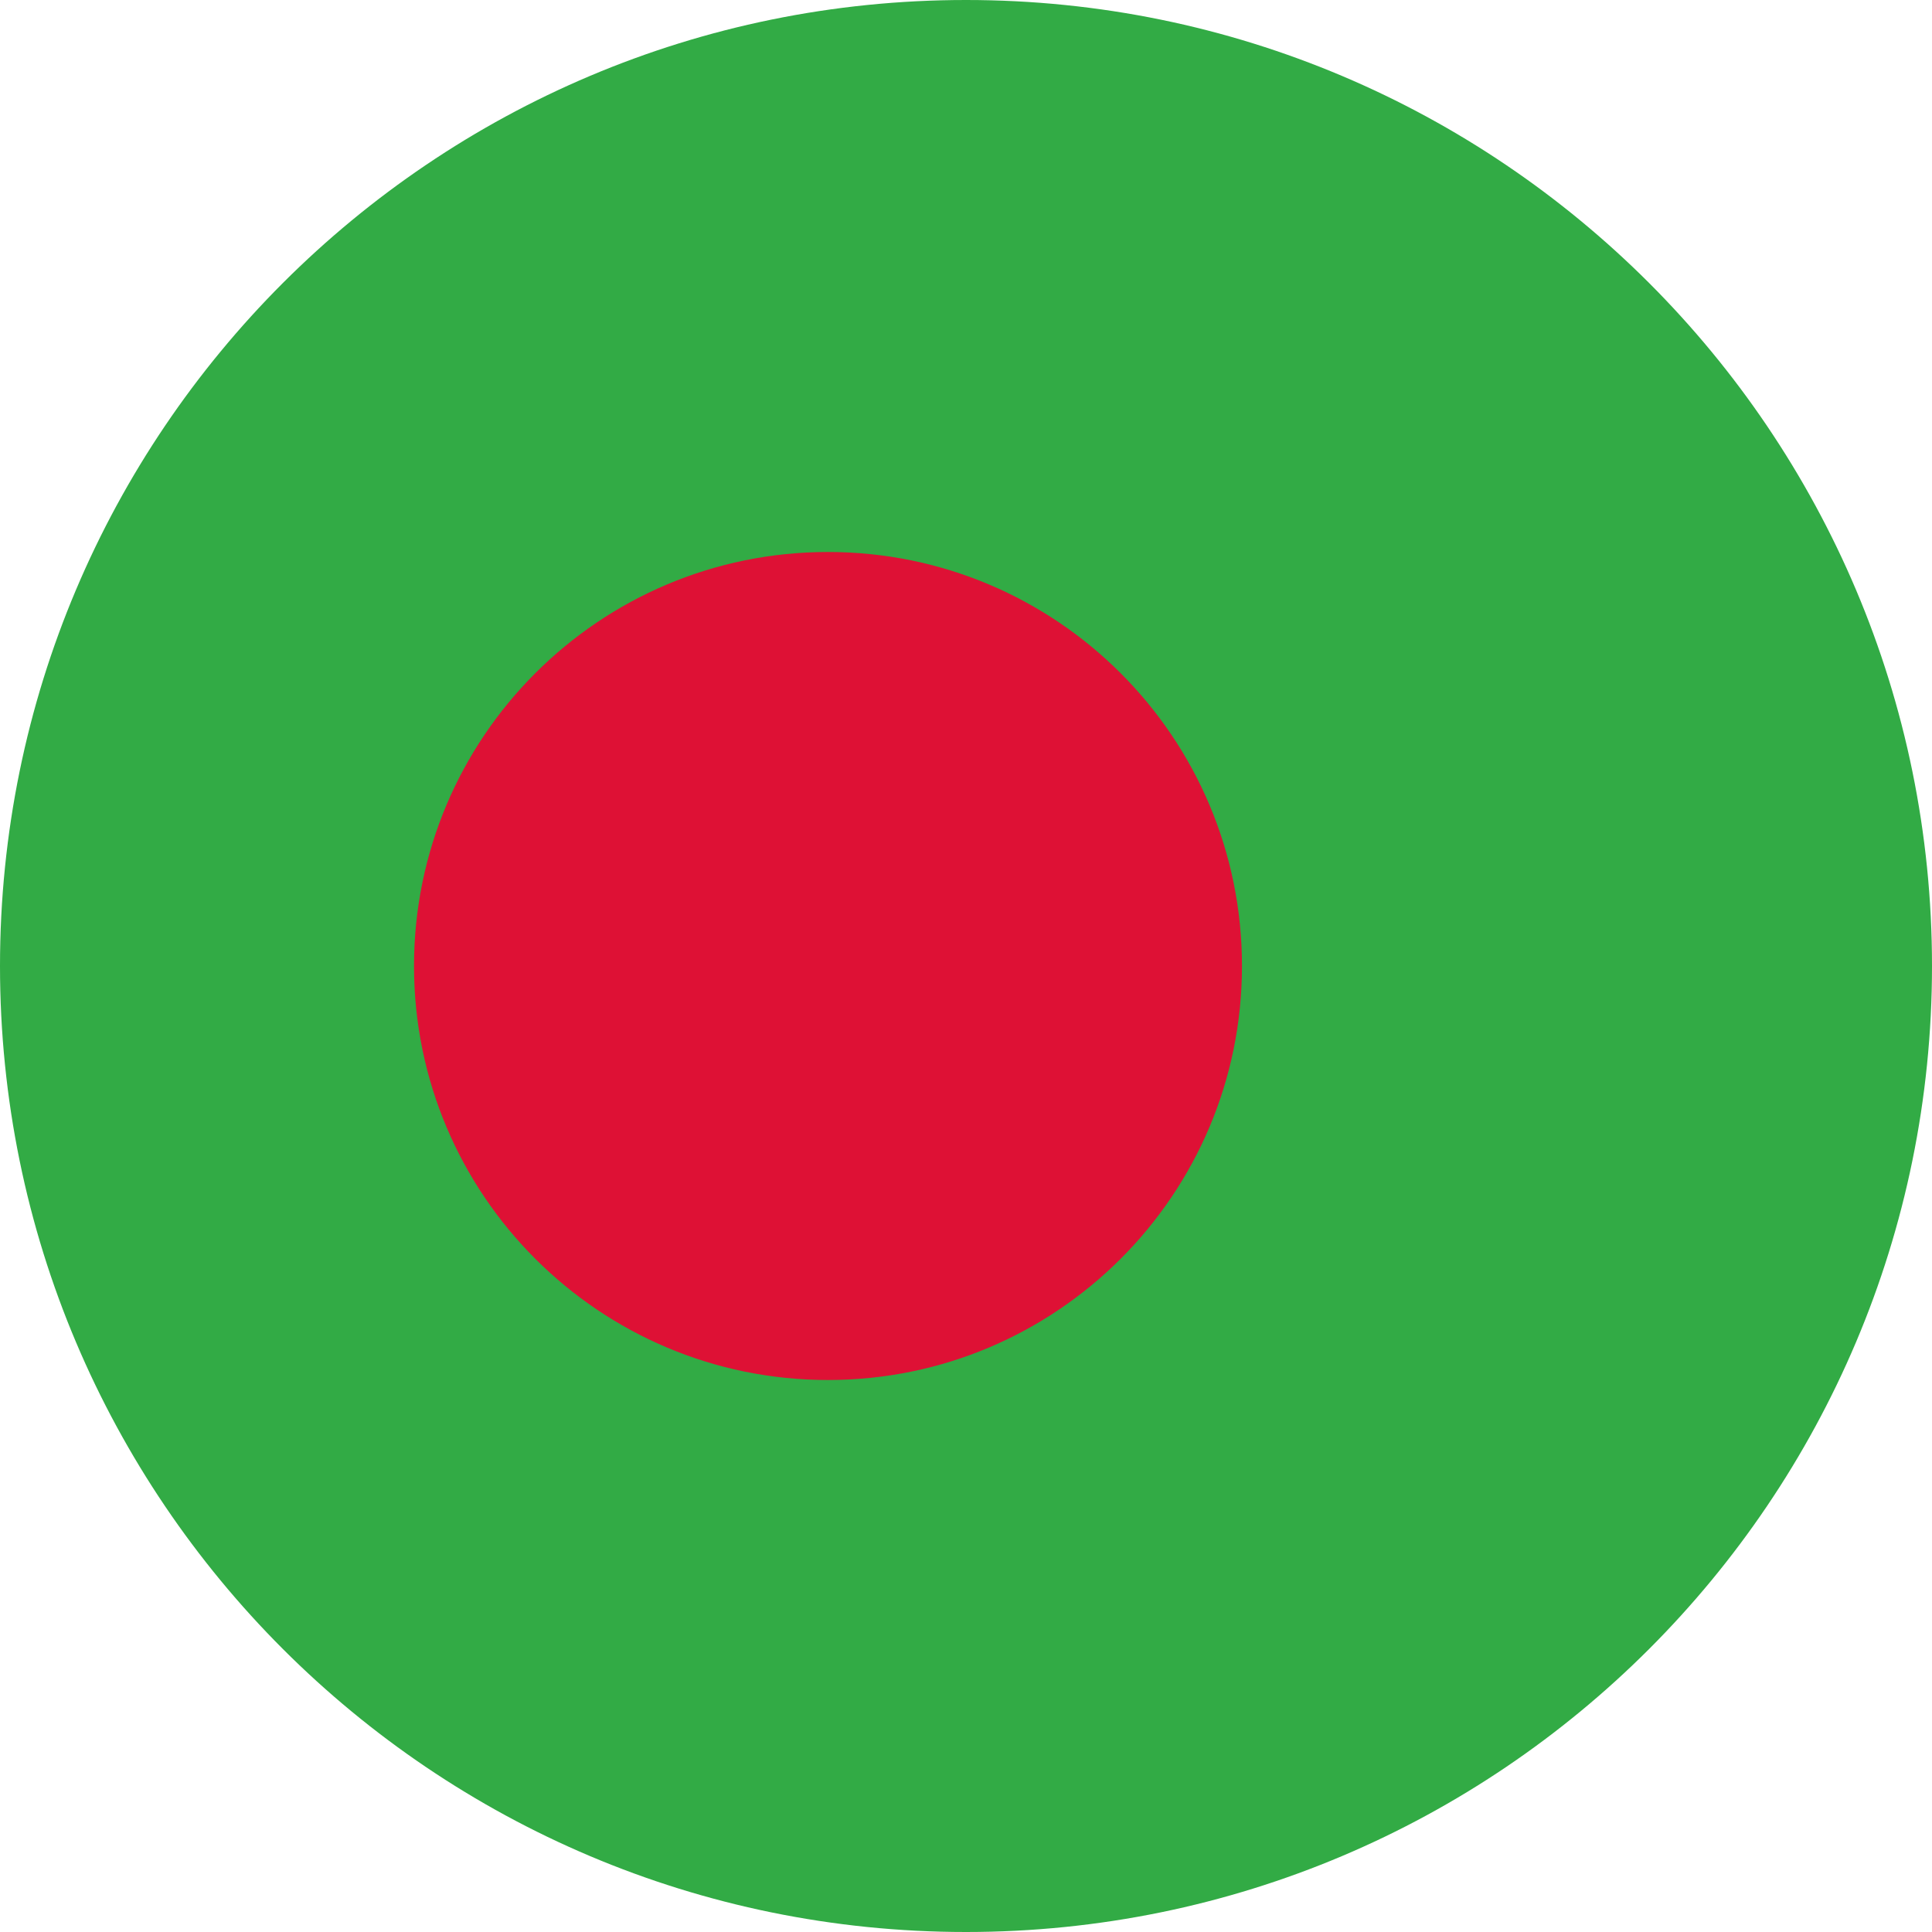 <svg width="52" height="52" viewBox="0 0 52 52" fill="none" xmlns="http://www.w3.org/2000/svg">
<g clip-path="url(#clip0_7120_50574)">
<path fill-rule="evenodd" clip-rule="evenodd" d="M26 0C40.359 0 52 11.641 52 26C52 40.359 40.359 52 26 52C11.641 52 0 40.359 0 26C0 11.641 11.641 0 26 0Z" fill="#32AB45"/>
<path d="M33.428 26C33.428 32.154 28.439 37.143 22.285 37.143C16.131 37.143 11.143 32.154 11.143 26C11.143 19.846 16.131 14.857 22.285 14.857C28.439 14.857 33.428 19.846 33.428 26Z" fill="#DE1135"/>
</g>
<defs>
<clipPath id="clip0_7120_50574">
<rect width="52" height="52" fill="white"/>
</clipPath>
</defs>
</svg>
